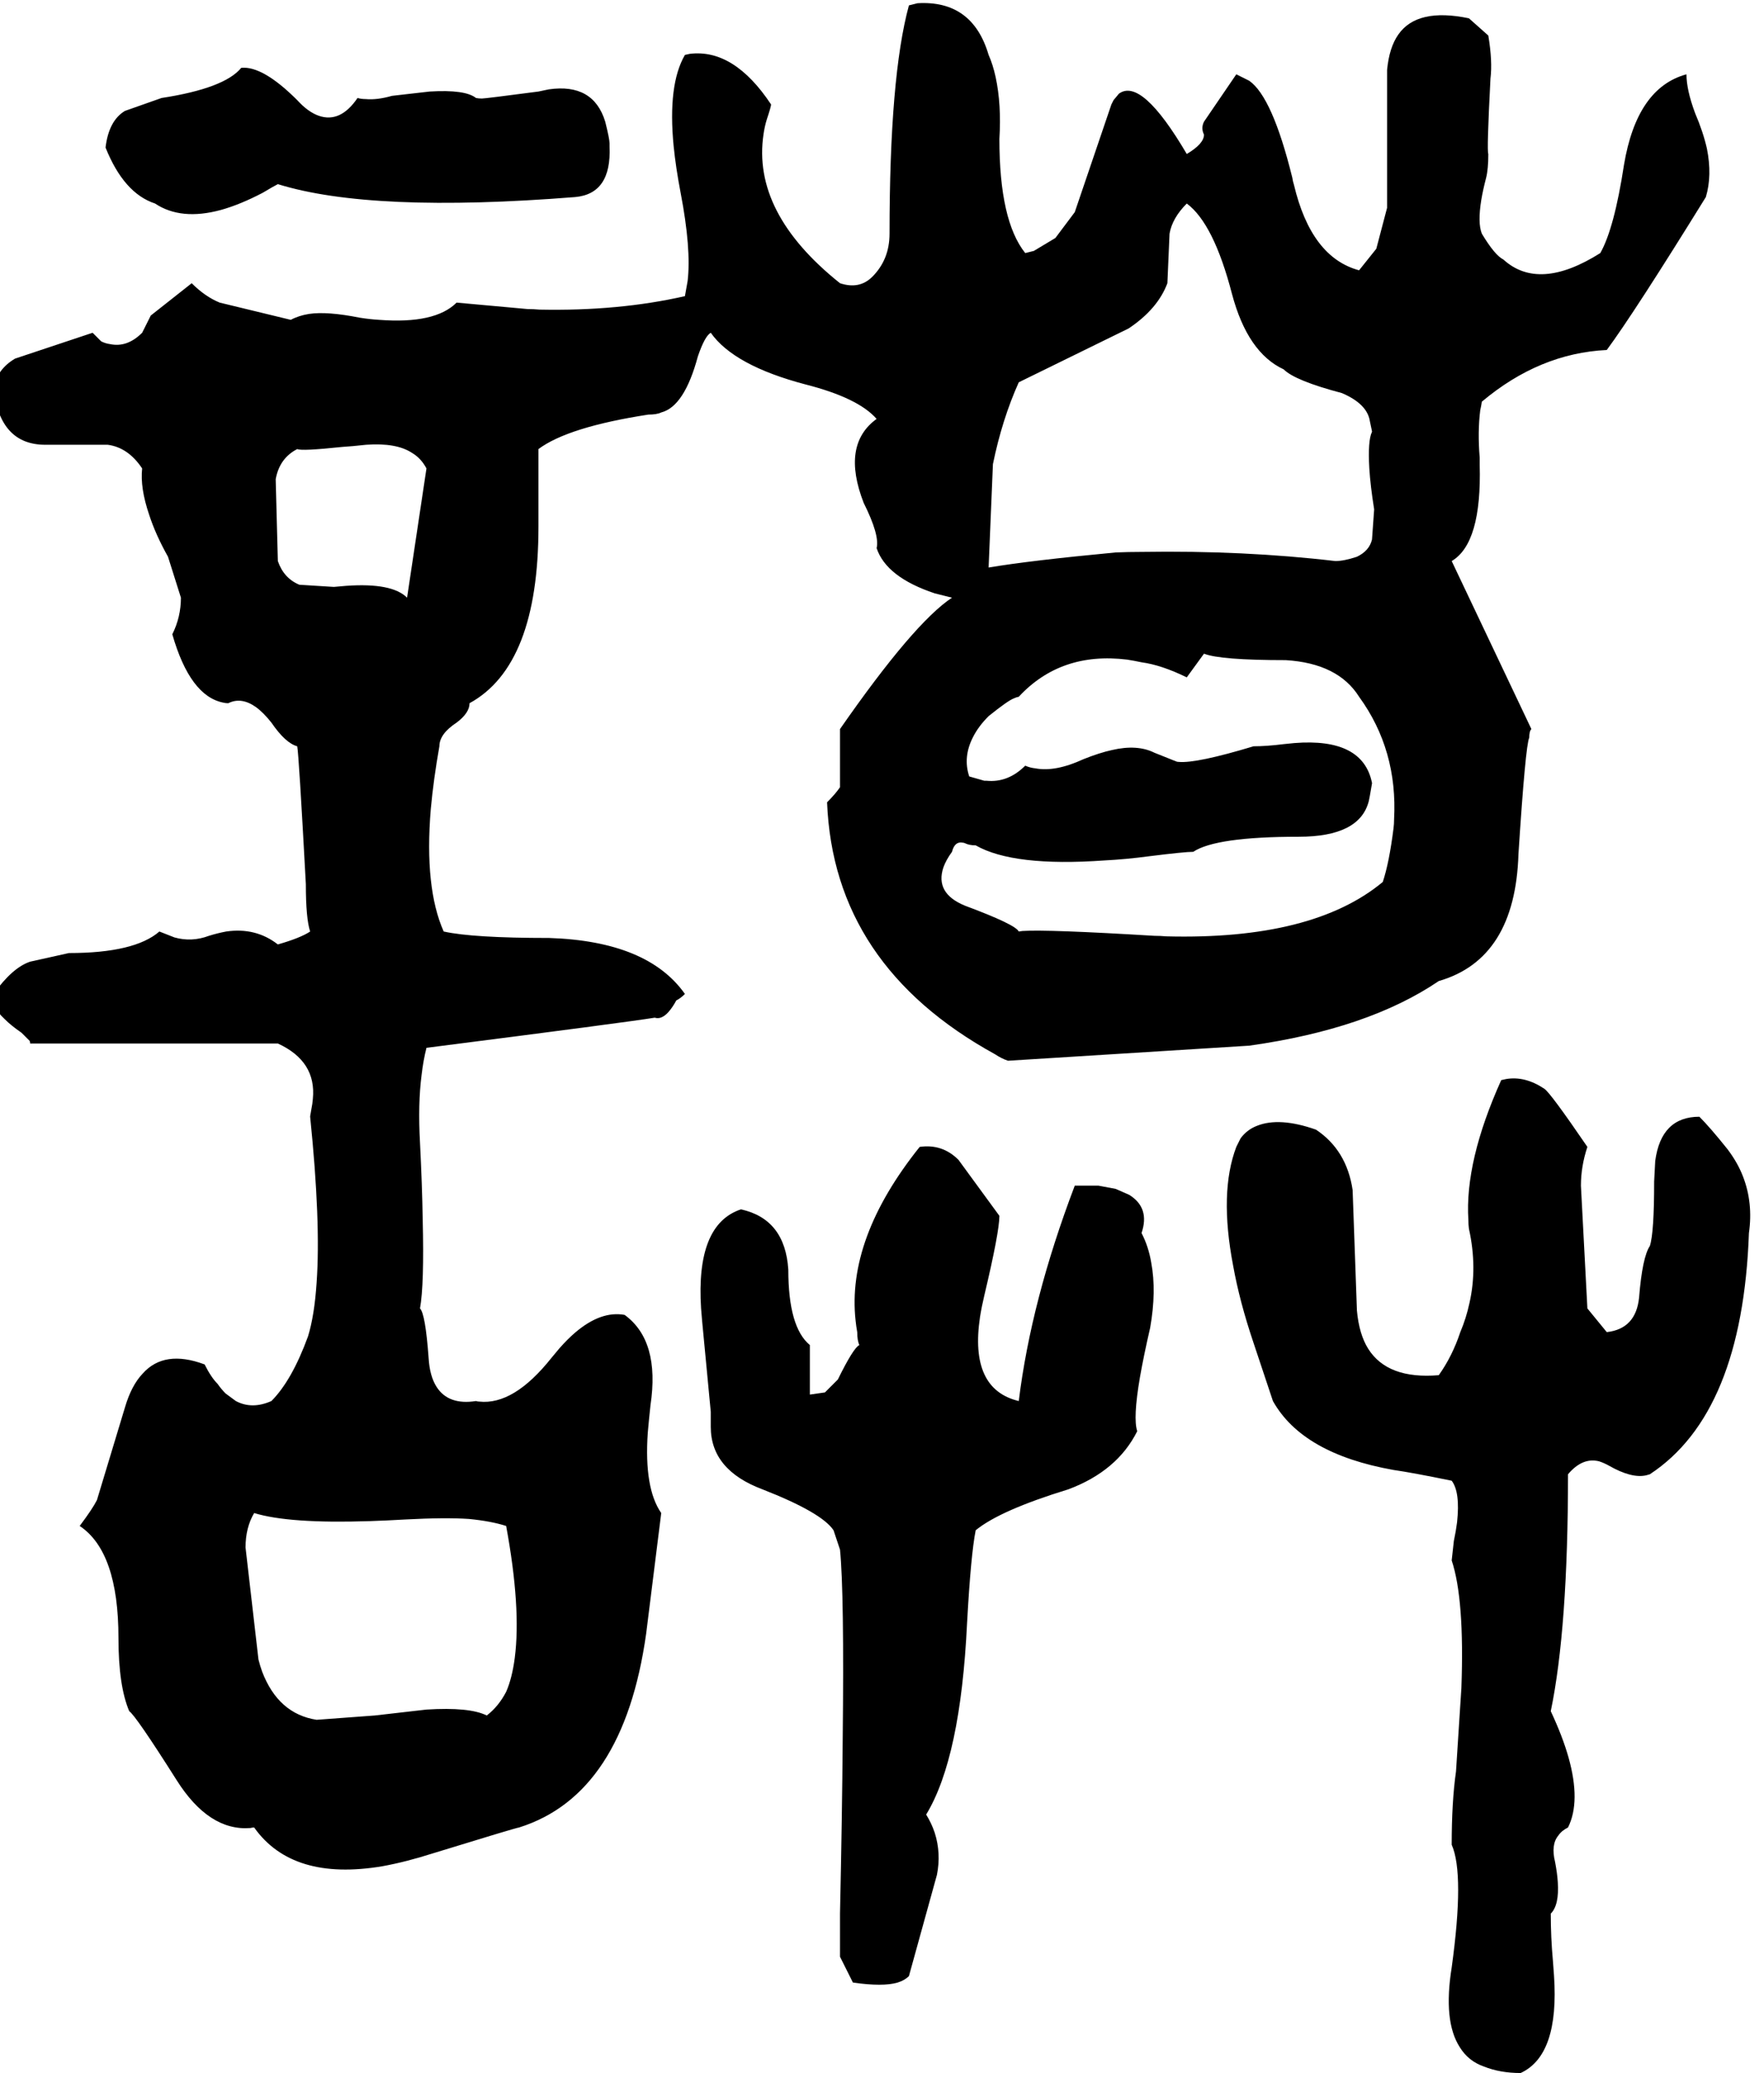 <svg xmlns="http://www.w3.org/2000/svg" viewBox="476 0 3276 3850">
<g transform="matrix(1 0 0 -1 0 3130)">
<path d="M1796 2512Q1839 2451 1972 2416Q2070 2391 2104 2352Q2038 2304 2080 2196Q2110 2136 2104 2112Q2122 2058 2212 2028Q2244 2020 2244 2020Q2173 1973 2036 1776V1668Q2028 1656 2012 1640Q2024 1337 2324 1172Q2336 1164 2348 1160L2796 1188Q3017 1219 3148 1308Q3290 1349 3296 1544Q3309 1745 3316 1760Q3316 1772 3320 1776L3172 2088Q3228 2121 3224 2267Q3224 2273 3224 2280Q3220 2328 3225 2368Q3227 2377 3228 2384Q3335 2474 3460 2480Q3511 2549 3644 2764Q3656 2804 3646 2854Q3639 2885 3624 2920Q3608 2963 3608 2992Q3516 2967 3492 2824Q3474 2706 3448 2660Q3334 2588 3268 2648Q3252 2656 3228 2696Q3220 2716 3227 2759Q3230 2777 3236 2800Q3240 2816 3240 2844Q3237 2849 3244 2984Q3248 3016 3240 3064L3204 3096Q3108 3116 3073 3066Q3056 3042 3052 3000V2744L3032 2668L3000 2628Q2911 2652 2879 2787Q2877 2793 2876 2800Q2839 2950 2796 2980L2772 2992L2712 2904Q2706 2892 2712 2880Q2712 2863 2680 2844Q2596 2987 2554 2956L2544 2944Q2542 2940 2540 2936L2472 2736L2436 2688L2396 2664L2380 2660Q2332 2720 2332 2872Q2336 2936 2325 2987Q2320 3010 2312 3028Q2282 3130 2180 3124L2164 3120Q2128 2988 2128 2696Q2128 2648 2096 2616Q2072 2592 2036 2604Q1872 2735 1894 2881Q1896 2895 1900 2908Q1908 2932 1908 2936Q1839 3040 1757 3030Q1753 3029 1748 3028Q1716 2973 1727 2859Q1731 2819 1740 2772Q1760 2668 1753 2608L1748 2580Q1625 2552 1478 2555Q1467 2556 1456 2556Q1324 2568 1324 2568Q1284 2528 1180 2536Q1163 2537 1144 2540Q1084 2552 1050 2547Q1031 2544 1016 2536L884 2568Q857 2579 832 2604L756 2544L740 2512Q712 2484 680 2491Q672 2492 664 2496L648 2512L504 2464Q470 2444 464 2408Q476 2304 560 2304H676Q714 2299 740 2260Q736 2224 753 2174Q765 2137 788 2096L812 2020Q812 1984 796 1952Q829 1837 891 1825Q895 1824 900 1824Q924 1836 951 1817Q965 1807 980 1788Q1006 1750 1028 1744Q1031 1729 1044 1488Q1044 1424 1052 1400Q1034 1388 992 1376Q951 1408 896 1400Q880 1397 864 1392Q832 1380 800 1389L772 1400Q726 1360 604 1360L532 1344Q499 1333 464 1284Q456 1264 485 1237Q497 1225 516 1212Q531 1197 531 1197Q532 1195 532 1192H916H992Q1064 1159 1057 1089L1056 1080L1052 1057V1056Q1072 860 1064 748Q1060 687 1048 648Q1018 566 980 528Q944 512 914 528L895 542Q887 550 880 560Q868 572 856 596Q781 624 741 579Q720 557 708 516L656 344Q648 328 624 296Q696 248 696 88Q696 -1 716 -48Q728 -56 804 -176Q864 -271 941 -265Q945 -264 948 -264Q1019 -364 1186 -336Q1230 -328 1280 -312Q1436 -264 1440 -264Q1634 -203 1676 96L1704 320Q1672 366 1679 469Q1681 492 1684 520Q1702 640 1636 688Q1592 696 1544 655Q1530 643 1515 626L1500 608Q1430 520 1366 527Q1363 527 1360 528Q1309 520 1287 554Q1274 574 1272 608Q1266 690 1256 700Q1264 744 1261 866Q1260 928 1256 1008Q1252 1080 1259 1134Q1262 1160 1268 1184Q1644 1232 1692 1240Q1704 1236 1717 1250Q1725 1259 1732 1272Q1740 1276 1748 1284Q1679 1382 1496 1388Q1354 1388 1300 1400Q1264 1481 1276 1627Q1281 1682 1292 1744Q1292 1767 1324 1788Q1348 1806 1348 1824Q1476 1894 1476 2152V2296Q1531 2337 1680 2360Q1696 2360 1704 2364Q1747 2375 1772 2468Q1785 2506 1796 2512ZM2368 2420 2572 2520Q2626 2556 2644 2604L2648 2696Q2653 2725 2680 2752Q2730 2715 2764 2584Q2793 2475 2860 2444Q2881 2423 2968 2400Q3015 2380 3020 2348L3024 2329V2328Q3016 2312 3019 2260Q3021 2228 3028 2184L3024 2128Q3019 2107 2996 2096Q2972 2088 2956 2088Q2786 2108 2596 2105Q2572 2105 2548 2104Q2389 2089 2312 2076L2320 2268Q2337 2351 2368 2420ZM2288 1560Q2358 1520 2527 1532Q2567 1534 2612 1540Q2676 1548 2692 1548Q2734 1576 2888 1576Q3001 1576 3018 1642Q3019 1647 3020 1652L3024 1675V1676Q3007 1760 2880 1750Q2871 1749 2860 1748Q2828 1744 2804 1744Q2698 1712 2665 1715Q2662 1715 2660 1716L2620 1732Q2588 1748 2541 1737Q2518 1732 2488 1720Q2436 1696 2399 1703Q2389 1704 2380 1708Q2348 1676 2308 1680Q2306 1680 2304 1680L2276 1688Q2264 1724 2283 1761Q2293 1781 2312 1800Q2348 1829 2359 1833Q2363 1835 2368 1836Q2446 1920 2569 1905Q2582 1903 2596 1900Q2633 1895 2680 1872L2712 1916Q2742 1904 2864 1904Q2961 1898 3000 1836Q3072 1737 3065 1608Q3065 1600 3064 1592Q3056 1528 3044 1492Q2914 1384 2642 1391Q2631 1392 2620 1392Q2422 1404 2375 1401L2368 1400Q2362 1413 2268 1448Q2212 1471 2228 1519Q2233 1533 2244 1548Q2249 1568 2264 1565Q2266 1565 2268 1564Q2276 1560 2288 1560ZM1416 296Q1444 144 1432 51Q1427 13 1416 -12Q1402 -39 1380 -56Q1348 -40 1268 -45L1172 -56L1064 -64Q993 -53 963 25Q959 36 956 48L932 256Q932 293 948 320Q1013 300 1163 305Q1194 306 1228 308Q1303 312 1347 309Q1388 305 1416 296ZM1232 2020Q1204 2048 1119 2042L1096 2040L1032 2044Q1003 2056 992 2088L988 2240Q995 2279 1028 2296Q1036 2292 1112 2300Q1129 2301 1156 2304Q1212 2308 1241 2289Q1258 2279 1268 2260ZM764 2752Q812 2720 886 2740Q922 2750 964 2772Q984 2784 992 2788Q1166 2734 1544 2764Q1612 2770 1608 2858Q1608 2861 1608 2864Q1608 2872 1600 2904Q1578 2976 1495 2964Q1486 2962 1476 2960Q1377 2947 1371 2947Q1365 2947 1360 2948Q1340 2964 1274 2960L1204 2952Q1176 2944 1155 2946Q1147 2946 1140 2948Q1108 2901 1068 2915Q1048 2922 1028 2944Q964 3008 924 3004Q893 2966 776 2948L708 2924Q678 2906 672 2856Q706 2771 764 2752ZM3632 1056Q3561 1056 3550 974L3548 936Q3548 840 3540 816Q3526 795 3520 720Q3514 662 3460 656L3424 700L3412 928Q3412 964 3424 1000Q3355 1101 3344 1108Q3308 1132 3273 1126Q3269 1125 3264 1124Q3196 973 3203 864Q3203 856 3204 848Q3220 776 3205 710Q3199 682 3188 656Q3173 611 3148 576Q3053 568 3017 625Q3000 652 2996 696L2988 920Q2977 994 2920 1032Q2852 1056 2810 1039Q2792 1032 2780 1016L2772 1000Q2740 916 2766 780Q2778 713 2804 636L2840 528Q2895 430 3064 400Q3099 395 3172 380Q3188 359 3182 303Q3180 287 3176 268L3172 232Q3196 160 3190 -5L3180 -160Q3172 -216 3172 -296Q3196 -350 3172 -524Q3156 -624 3187 -672Q3203 -698 3232 -708Q3262 -720 3300 -720Q3372 -687 3362 -539Q3361 -526 3360 -512Q3356 -468 3356 -424Q3372 -408 3369 -365Q3368 -349 3364 -328Q3356 -296 3370 -279Q3376 -270 3388 -264Q3412 -216 3389 -134Q3378 -95 3356 -48Q3388 106 3388 392Q3415 424 3446 416Q3455 413 3464 408Q3506 384 3533 390Q3537 391 3540 392Q3712 505 3724 840Q3732 896 3713 945Q3703 971 3684 996Q3652 1036 3632 1056ZM2596 840Q2612 887 2573 911L2548 922L2516 928H2472Q2391 715 2368 528Q2276 550 2296 684Q2299 703 2304 724Q2332 842 2332 872L2256 976Q2226 1006 2184 1000Q2048 830 2065 677Q2066 667 2068 656Q2068 640 2072 632Q2061 627 2032 568L2008 544L1980 540V632Q1940 665 1940 772Q1934 866 1852 884Q1768 856 1778 700L1780 676L1796 508V480Q1796 400 1892 364Q2002 321 2024 288L2036 252Q2044 172 2041 -102Q2040 -240 2036 -424V-504L2060 -552Q2116 -560 2143 -552Q2156 -548 2164 -540L2216 -352Q2224 -312 2212 -274Q2206 -256 2196 -240Q2260 -135 2272 116Q2279 243 2288 288Q2333 325 2460 364Q2551 398 2588 472Q2580 496 2593 572Q2600 612 2612 664Q2624 732 2614 785Q2609 815 2596 840Z" />
</g>
</svg>